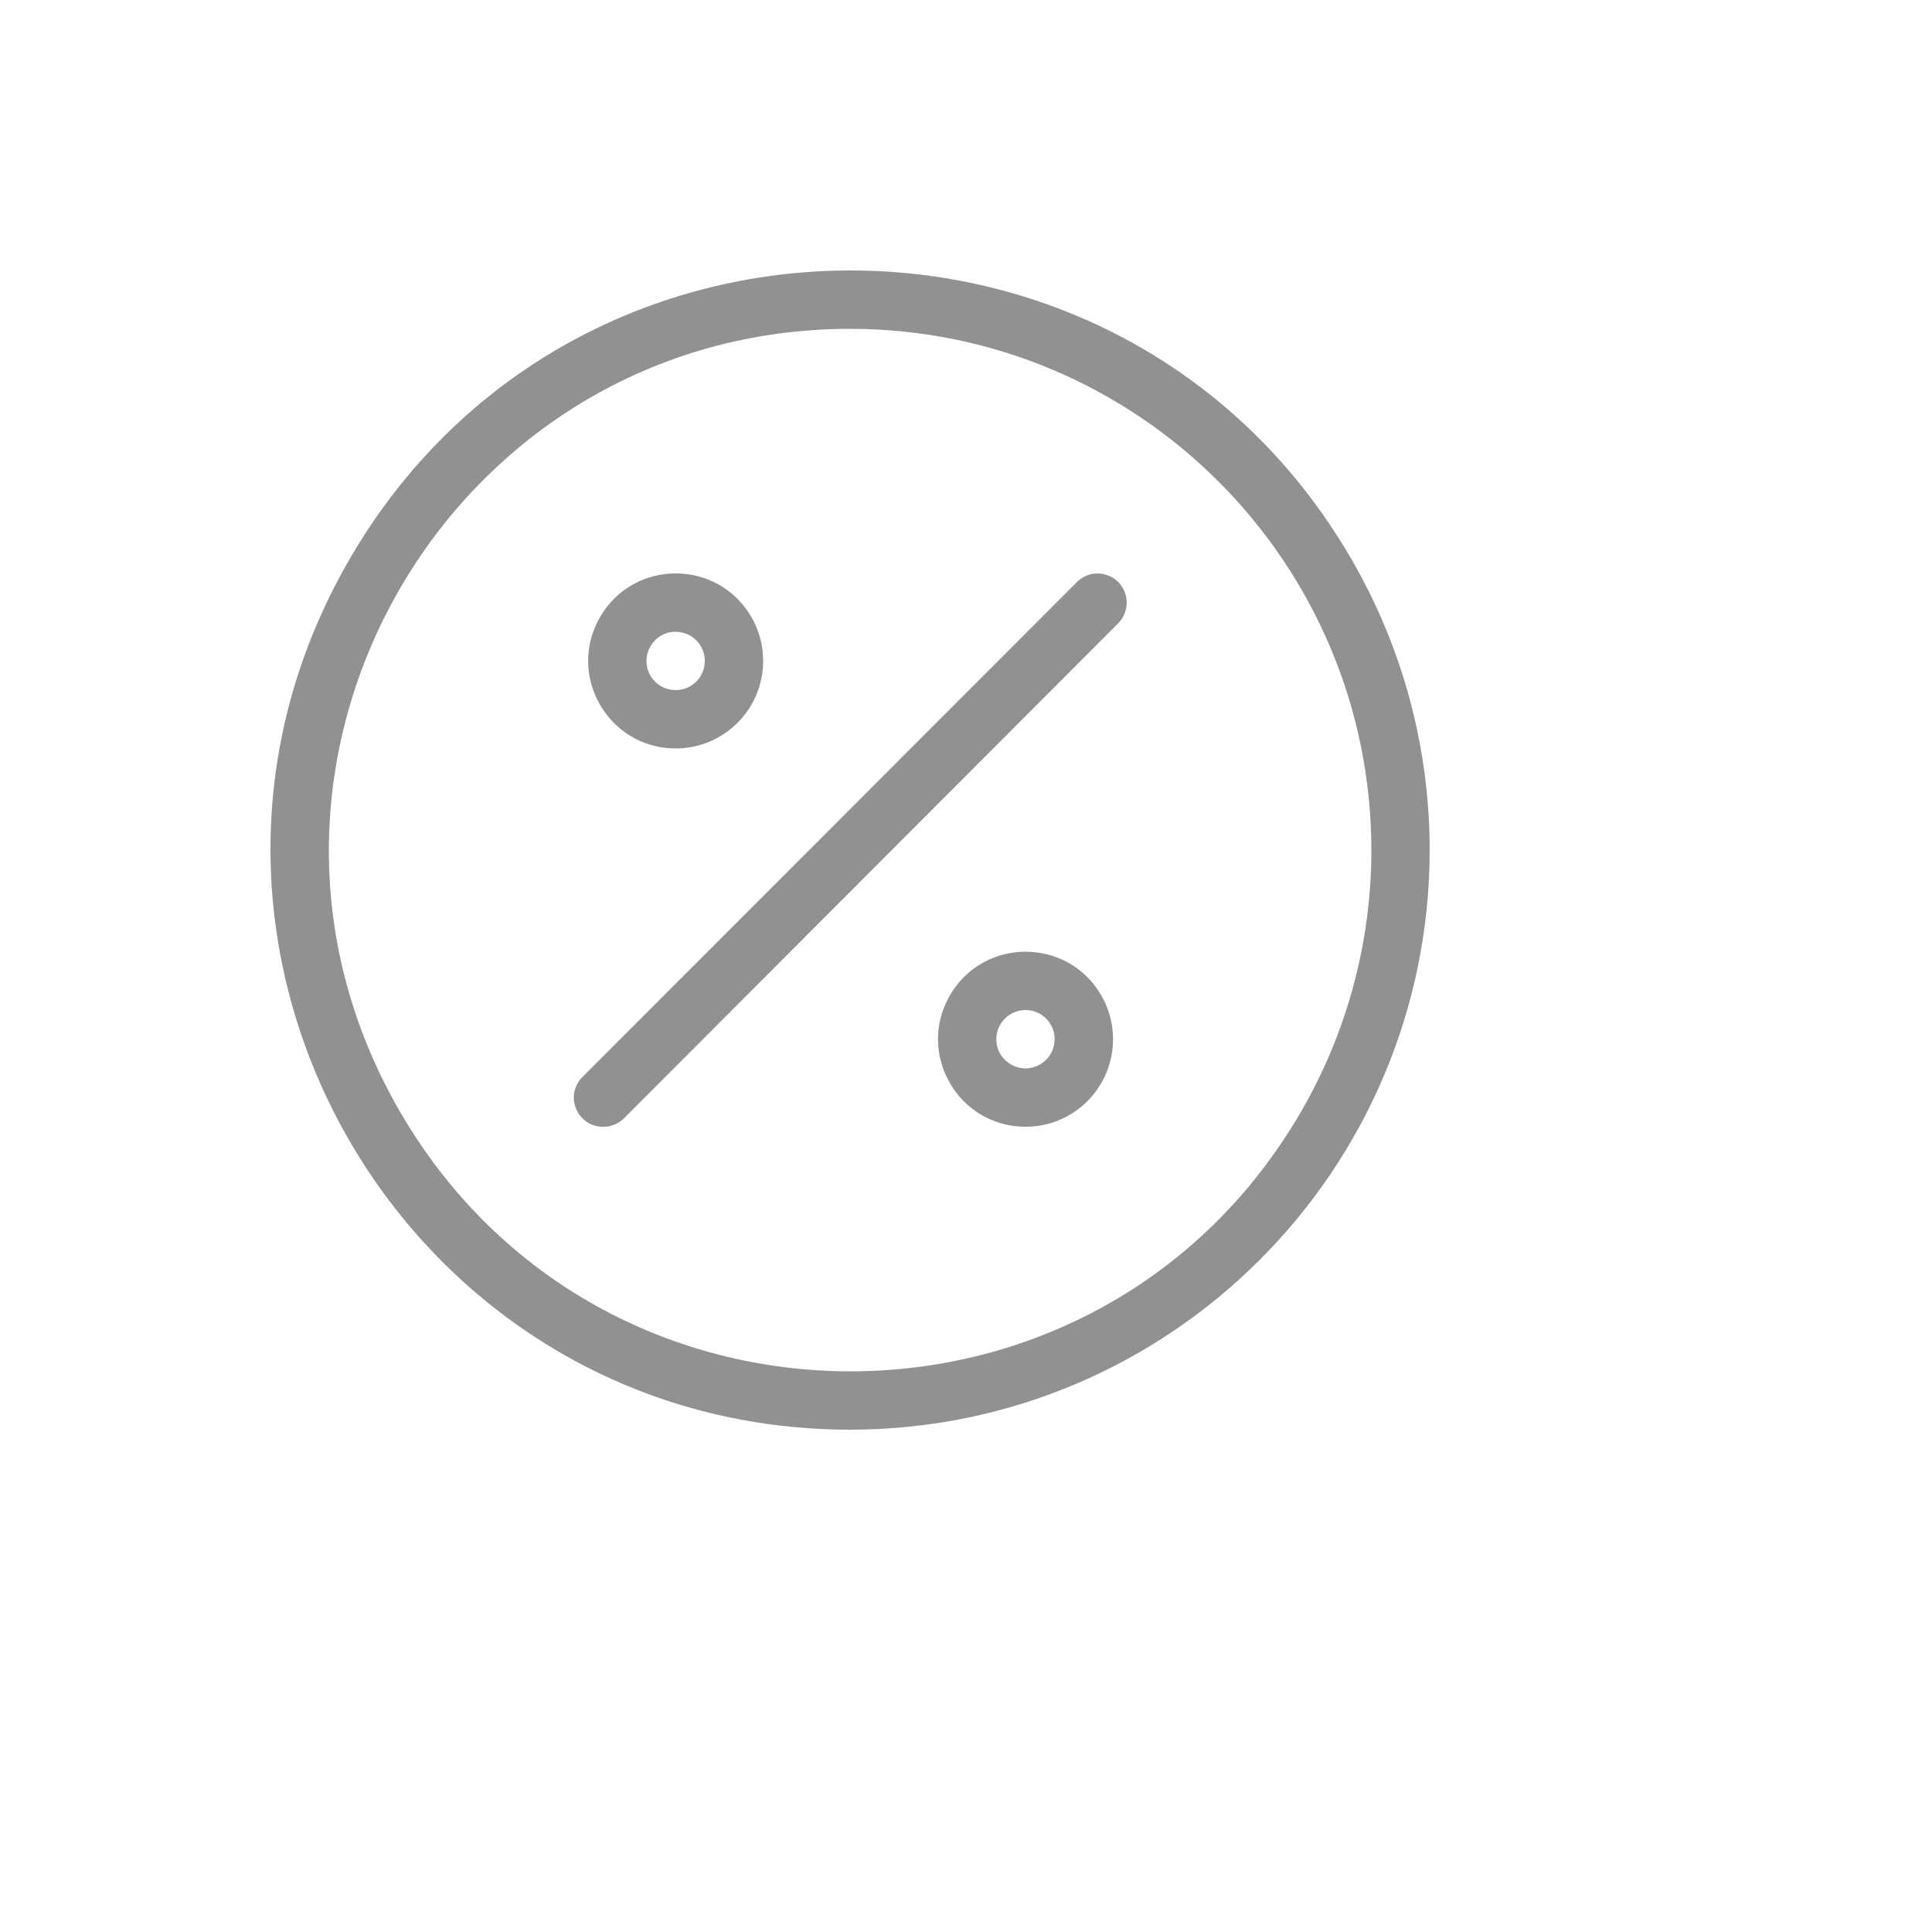<svg xmlns="http://www.w3.org/2000/svg" version="1.1" xmlns:xlink="http://www.w3.org/1999/xlink" width="100%" height="100%" id="svgWorkerArea" viewBox="-25 -25 625 625" xmlns:idraw="https://idraw.muisca.co" style="background: white;"><defs id="defsdoc"><pattern id="patternBool" x="0" y="0" width="10" height="10" patternUnits="userSpaceOnUse" patternTransform="rotate(35)"><circle cx="5" cy="5" r="4" style="stroke: none;fill: #ff000070;"></circle></pattern></defs><g id="fileImp-65757644" class="cosito"><path id="pathImp-811414415" fill="#91919144" class="grouped" d="M250.159 437.5C105.928 437.515 15.77 281.273 87.871 156.266 159.973 31.259 340.261 31.242 412.389 156.234 428.839 184.741 437.5 217.081 437.5 250 437.385 353.499 353.58 437.375 250.159 437.5 250.159 437.5 250.159 437.5 250.159 437.5M250.159 81.374C120.447 81.359 39.362 221.873 104.205 334.297 169.049 446.72 331.187 446.739 396.056 334.329 410.85 308.69 418.64 279.607 418.64 250 418.536 156.922 343.167 81.49 250.159 81.374 250.159 81.374 250.159 81.374 250.159 81.374"></path><path id="pathImp-721823008" fill="#91919144" class="grouped" d="M193.577 217.12C171.799 217.111 158.198 193.51 169.096 174.641 179.994 155.772 207.217 155.784 218.098 174.664 224.493 185.762 222.645 199.776 213.588 208.834 213.588 208.834 213.588 208.834 213.588 208.834 208.281 214.144 201.082 217.124 193.577 217.12 193.577 217.12 193.577 217.12 193.577 217.12M193.577 179.371C186.318 179.369 181.778 187.232 185.407 193.525 189.036 199.818 198.109 199.82 201.742 193.529 203.879 189.826 203.26 185.147 200.235 182.127 198.464 180.37 196.07 179.386 193.577 179.39 193.577 179.39 193.577 179.371 193.577 179.371"></path><path id="pathImp-208148152" fill="#91919144" class="grouped" d="M170.152 339.522C162.893 339.579 158.295 331.75 161.875 325.43 162.291 324.696 162.804 324.02 163.4 323.422 163.4 323.422 323.507 163.177 323.507 163.177 328.73 158.13 337.453 160.632 339.209 167.681 339.995 170.84 339.101 174.181 336.841 176.521 336.841 176.521 176.81 336.823 176.81 336.823 175.033 338.567 172.64 339.537 170.152 339.522 170.152 339.522 170.152 339.522 170.152 339.522"></path><path id="pathImp-404496366" fill="#91919144" class="grouped" d="M306.74 339.503C284.962 339.479 271.377 315.87 282.288 297.008 293.198 278.146 320.42 278.176 331.289 297.063 337.679 308.17 335.817 322.186 326.751 331.236 321.448 336.551 314.245 339.526 306.74 339.503 306.74 339.503 306.74 339.503 306.74 339.503M306.74 301.754C304.236 301.754 301.833 302.752 300.063 304.529 300.063 304.529 300.063 304.529 300.063 304.529 298.306 306.293 297.316 308.681 297.31 311.172 297.31 318.437 305.169 322.978 311.455 319.345 314.373 317.66 316.17 314.543 316.17 311.172 316.17 305.961 311.948 301.735 306.74 301.735 306.74 301.735 306.74 301.754 306.74 301.754"></path></g></svg>